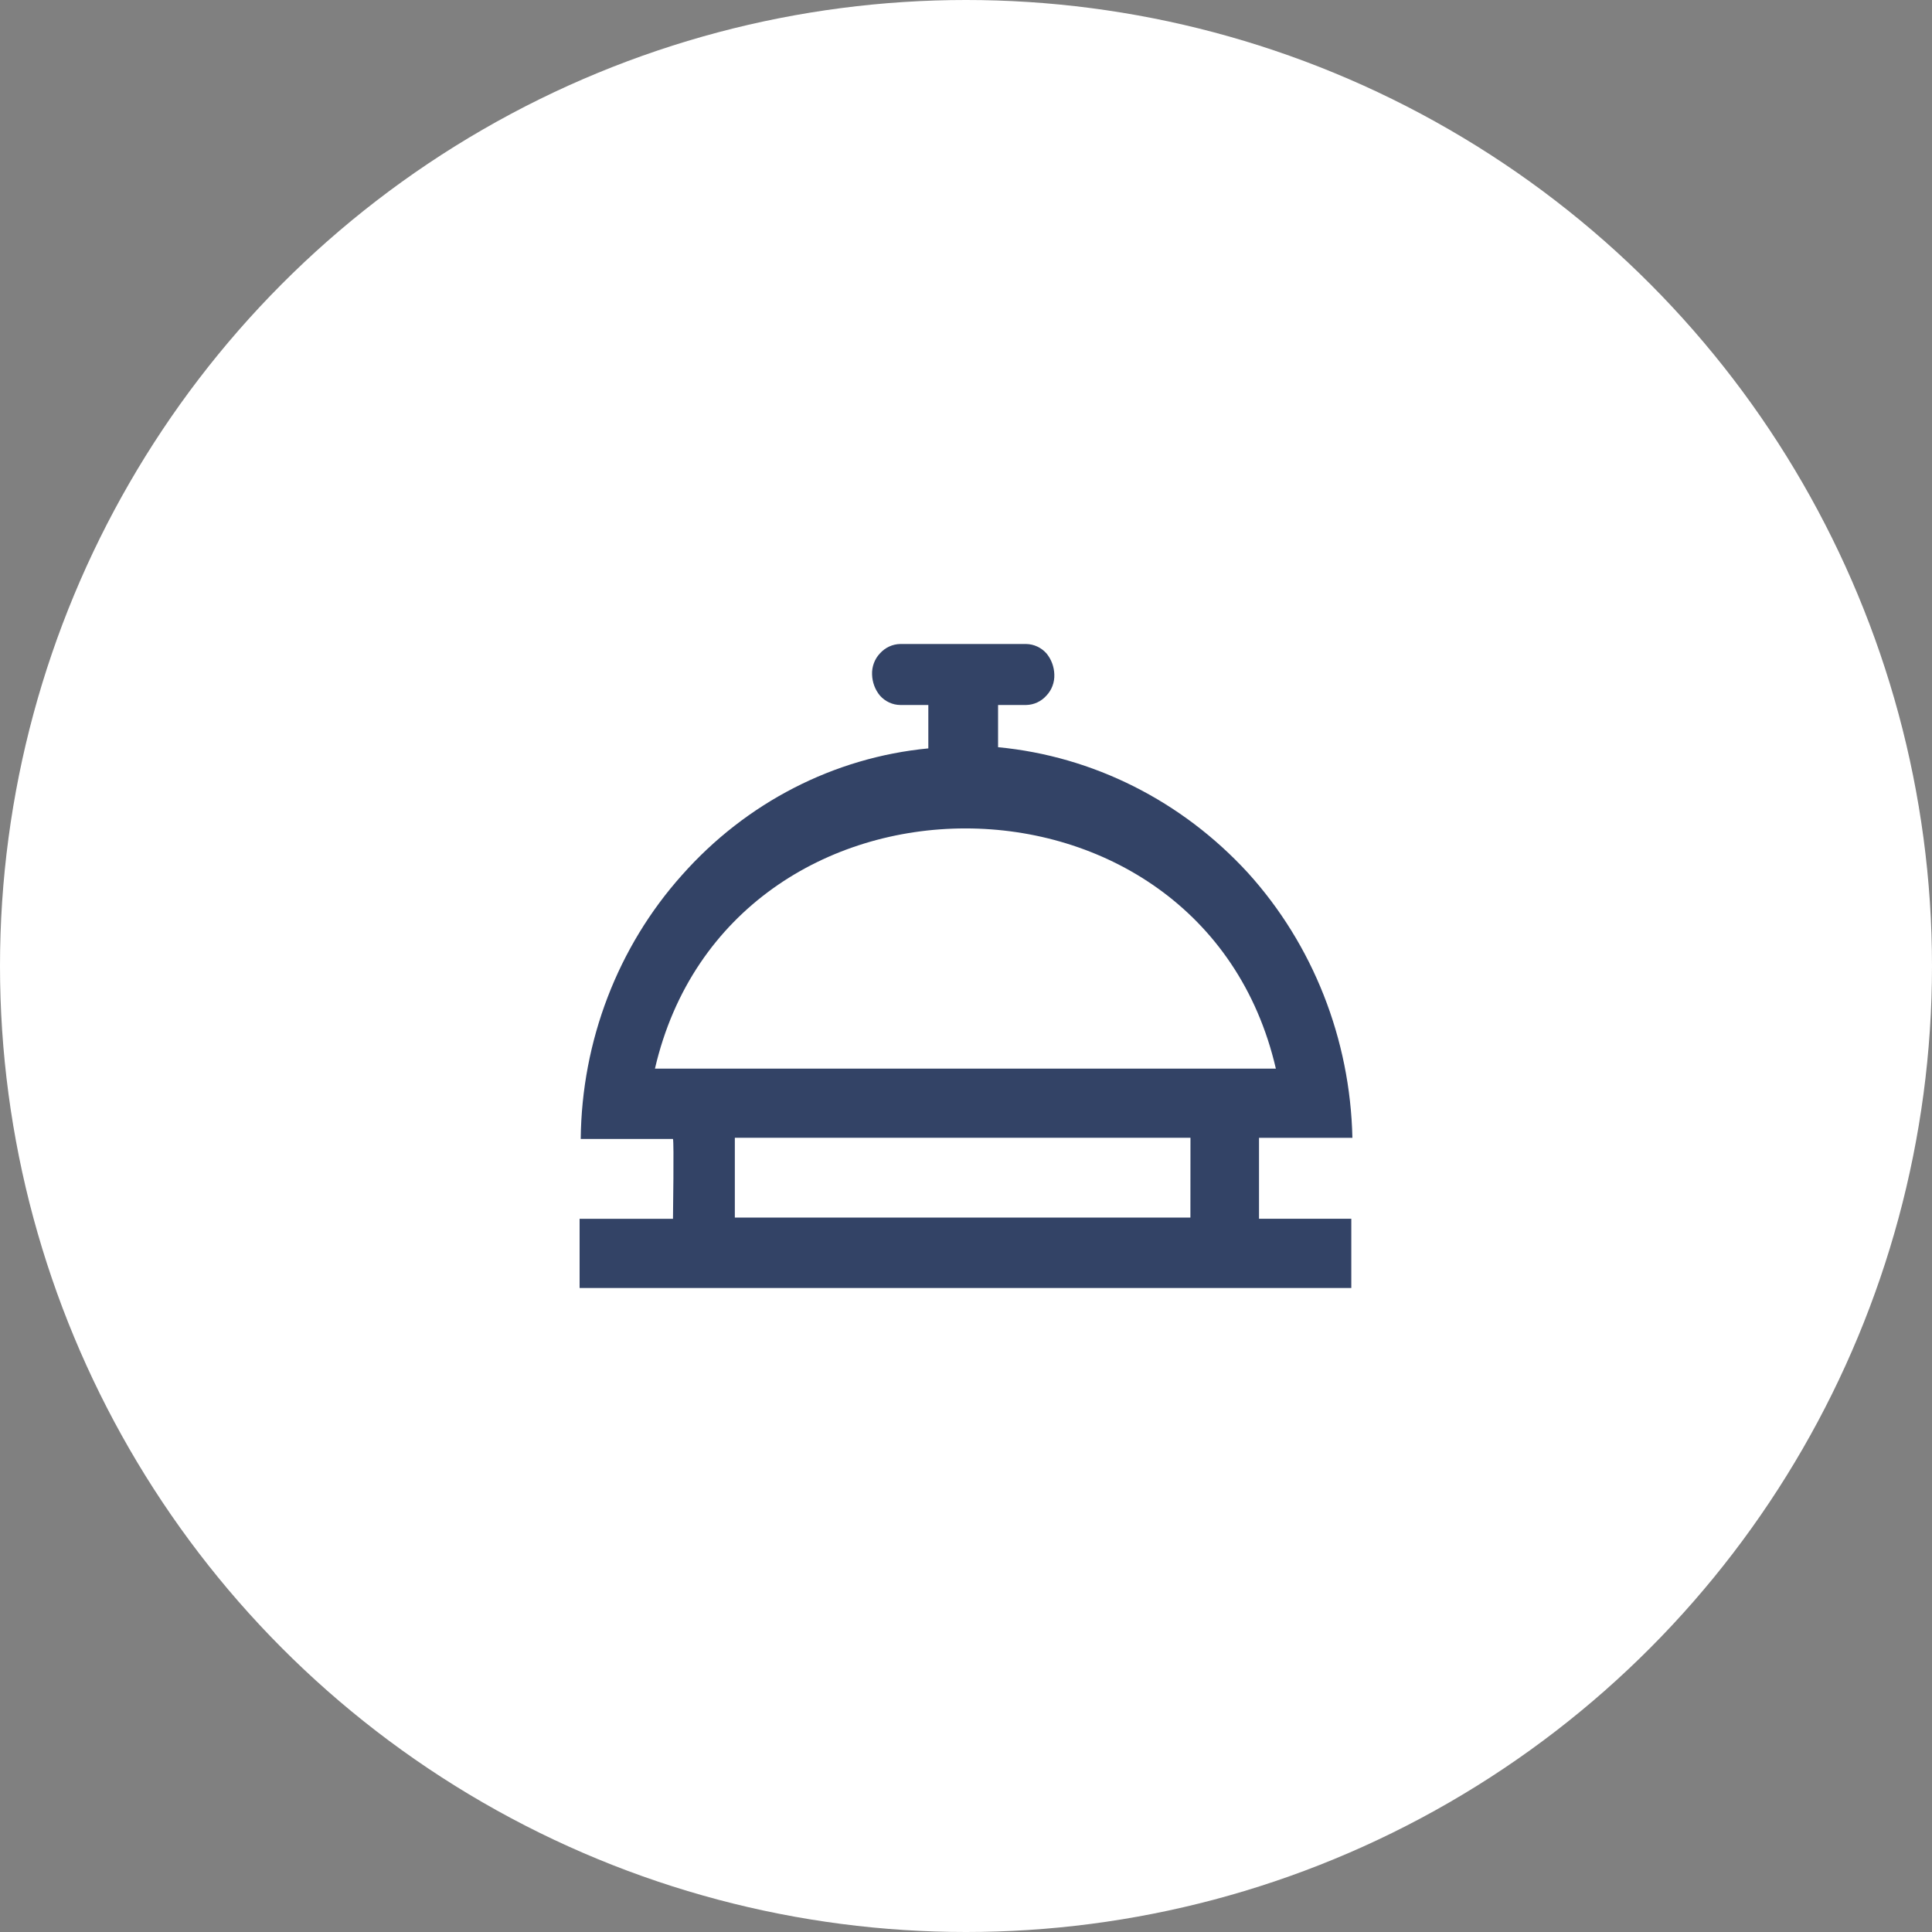 <svg width="60" height="60" viewBox="0 0 60 60" fill="none" xmlns="http://www.w3.org/2000/svg">
<rect x="0" y="0" width="60" height="60" fill="#808080" stroke="none"/>
<circle cx="30" cy="30" r="30" fill="white"/>
<path d="M39.1 35.336H42C41.933 32.268 40.775 29.334 38.752 27.103C36.703 24.871 33.948 23.486 30.996 23.205V23.205V21.894H31.869C31.988 21.892 32.104 21.865 32.212 21.815C32.321 21.765 32.418 21.692 32.498 21.602C32.58 21.516 32.644 21.414 32.686 21.301C32.728 21.189 32.748 21.068 32.743 20.947C32.736 20.706 32.65 20.474 32.498 20.291C32.418 20.201 32.321 20.129 32.213 20.079C32.105 20.029 31.988 20.002 31.869 20H27.957C27.839 20.002 27.722 20.029 27.614 20.079C27.506 20.129 27.409 20.201 27.328 20.291C27.246 20.377 27.182 20.48 27.14 20.593C27.098 20.706 27.078 20.826 27.083 20.947C27.09 21.189 27.176 21.42 27.328 21.603C27.408 21.693 27.506 21.766 27.614 21.816C27.722 21.866 27.838 21.893 27.957 21.894H28.83V23.242C25.9 23.523 23.174 24.925 21.179 27.177C19.186 29.404 18.065 32.328 18.035 35.372H20.9C20.935 35.481 20.9 37.705 20.9 37.851H18V40H41.966V37.85H39.1V35.336ZM20.34 33.187C22.646 23.241 37.319 23.241 39.623 33.187H20.34ZM36.969 37.813H22.821V35.335H36.971L36.969 37.813Z" fill="#334366"/>
</svg>
